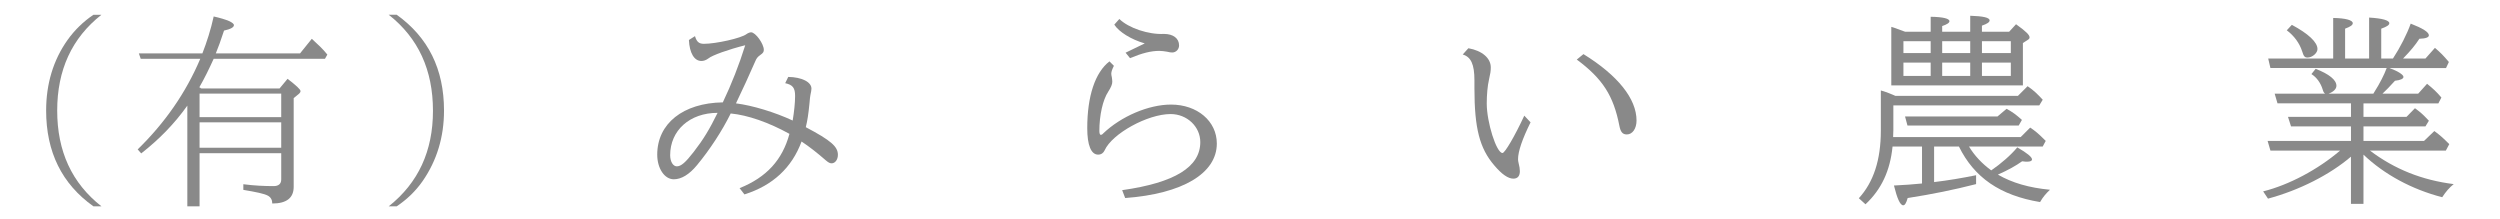 <?xml version="1.0" encoding="UTF-8" standalone="no"?>
<!-- Created with Inkscape (http://www.inkscape.org/) -->

<svg
   xmlns:dc="http://purl.org/dc/elements/1.1/"
   xmlns:cc="http://creativecommons.org/ns#"
   xmlns:rdf="http://www.w3.org/1999/02/22-rdf-syntax-ns#"
   xmlns:svg="http://www.w3.org/2000/svg"
   xmlns="http://www.w3.org/2000/svg"
   xmlns:sodipodi="http://sodipodi.sourceforge.net/DTD/sodipodi-0.dtd"
   xmlns:inkscape="http://www.inkscape.org/namespaces/inkscape"
   width="400"
   height="35"
   viewBox="0 0 400 35"
   id="svg2"
   version="1.1"
   inkscape:version="0.91 r13725"
   sodipodi:docname="header_logo.svg">
  <defs
     id="defs4" />
  <sodipodi:namedview
     id="base"
     pagecolor="#ffffff"
     bordercolor="#666666"
     borderopacity="1.0"
     inkscape:pageopacity="0.0"
     inkscape:pageshadow="2"
     inkscape:zoom="2.8"
     inkscape:cx="194.80842"
     inkscape:cy="-67.54834"
     inkscape:document-units="px"
     inkscape:current-layer="layer1"
     showgrid="false"
     units="px"
     inkscape:window-width="1847"
     inkscape:window-height="1058"
     inkscape:window-x="1985"
     inkscape:window-y="-8"
     inkscape:window-maximized="1" />
  <g
     inkscape:label="レイヤー 1"
     inkscape:groupmode="layer"
     id="layer1"
     transform="translate(0,-1017.362)">
    <g
       id="g632-1"
       transform="matrix(1.9,0,0,1.9,63.842,992.718)">
      <g
         id="g634-0">
        <path
           style="fill:#898989"
           inkscape:connector-curvature="0"
           id="path636-7"
           d="m 24.925,16.014 c 0.136,0.476 0.34,0.646 0.748,0.646 1.02,0 3.145,-0.476 3.586,-0.816 0.119,-0.085 0.272,-0.153 0.391,-0.153 0.374,0 1.071,0.969 1.071,1.479 0,0.17 -0.068,0.272 -0.289,0.425 -0.238,0.17 -0.323,0.272 -0.442,0.561 -0.561,1.292 -0.986,2.193 -1.615,3.519 1.377,0.17 3.281,0.748 4.776,1.445 0.119,-0.714 0.204,-1.479 0.204,-2.074 0,-0.68 -0.204,-0.935 -0.833,-1.071 l 0.255,-0.527 c 1.139,0.017 1.955,0.425 1.955,0.986 0,0.119 -0.034,0.306 -0.085,0.527 -0.034,0.17 -0.034,0.221 -0.085,0.748 -0.085,0.867 -0.17,1.428 -0.306,1.972 2.125,1.122 2.703,1.632 2.703,2.329 0,0.408 -0.238,0.714 -0.527,0.714 -0.153,0 -0.272,-0.068 -0.476,-0.238 -0.782,-0.68 -1.394,-1.156 -2.057,-1.598 -0.816,2.209 -2.431,3.706 -4.811,4.454 L 28.68,28.815 c 2.278,-0.917 3.604,-2.379 4.199,-4.572 -1.751,-0.969 -3.519,-1.581 -4.946,-1.717 -0.731,1.479 -1.768,3.06 -2.839,4.352 -0.646,0.782 -1.309,1.19 -1.955,1.19 -0.782,0 -1.394,-0.918 -1.394,-2.074 0,-2.618 2.176,-4.352 5.524,-4.403 0.731,-1.53 1.377,-3.179 1.887,-4.811 -1.428,0.357 -2.788,0.85 -3.094,1.105 -0.204,0.153 -0.408,0.221 -0.595,0.221 -0.612,0 -1.003,-0.68 -1.054,-1.768 l 0.512,-0.324 z m -2.091,10.029 c 0,0.527 0.238,0.935 0.561,0.935 0.357,0 0.731,-0.323 1.428,-1.224 0.816,-1.054 1.309,-1.87 2.006,-3.281 -2.346,0 -3.995,1.479 -3.995,3.57 z" />
        <path
           style="fill:#898989"
           inkscape:connector-curvature="0"
           id="path638-8"
           d="m 60.897,28.984 c 4.437,-0.629 6.579,-1.955 6.579,-4.046 0,-1.309 -1.122,-2.363 -2.499,-2.363 -1.938,0 -4.93,1.649 -5.559,3.06 -0.102,0.221 -0.289,0.357 -0.544,0.357 -0.595,0 -0.917,-0.799 -0.917,-2.227 0,-2.703 0.663,-4.691 1.87,-5.626 l 0.374,0.374 c -0.136,0.272 -0.221,0.493 -0.221,0.663 0,0.085 0.017,0.153 0.051,0.323 0.017,0.136 0.034,0.238 0.034,0.357 0,0.221 -0.102,0.459 -0.34,0.833 -0.459,0.697 -0.748,1.989 -0.748,3.315 0,0.204 0.051,0.323 0.119,0.323 0.051,0 0.136,-0.034 0.204,-0.119 1.513,-1.445 3.825,-2.431 5.711,-2.431 2.209,0 3.858,1.394 3.858,3.281 0,2.516 -2.89,4.232 -7.717,4.589 l -0.255,-0.663 z m 1.904,-12.358 c -1.139,-0.323 -2.176,-0.969 -2.567,-1.581 l 0.425,-0.476 c 0.782,0.765 2.465,1.326 3.756,1.258 0.782,0 1.275,0.374 1.275,0.969 0,0.323 -0.255,0.595 -0.578,0.595 -0.119,0 -0.221,-0.017 -0.442,-0.068 -0.187,-0.034 -0.459,-0.068 -0.646,-0.068 -0.697,0 -1.445,0.187 -2.465,0.612 l -0.374,-0.459 1.616,-0.782 z" />
        <path
           style="fill:#898989"
           inkscape:connector-curvature="0"
           id="path640-7"
           d="m 95.288,23.272 c -0.697,1.411 -1.054,2.448 -1.054,3.11 0,0.119 0.017,0.17 0.051,0.34 0.068,0.238 0.102,0.493 0.102,0.663 0,0.408 -0.187,0.629 -0.544,0.629 -0.442,0 -0.969,-0.357 -1.615,-1.122 -1.224,-1.428 -1.666,-3.111 -1.666,-6.477 l 0,-0.68 c 0,-1.343 -0.289,-1.972 -0.986,-2.176 l 0.476,-0.527 c 1.156,0.204 1.887,0.833 1.887,1.615 0,0.306 -0.034,0.51 -0.153,1.037 -0.119,0.51 -0.187,1.258 -0.187,2.006 0,1.581 0.815,4.165 1.326,4.165 0.204,0 1.037,-1.428 1.836,-3.145 l 0.527,0.562 z m 4.454,-5.745 c 2.89,1.785 4.47,3.757 4.47,5.592 0,0.68 -0.34,1.173 -0.816,1.173 -0.357,0 -0.527,-0.204 -0.629,-0.731 -0.493,-2.533 -1.411,-3.96 -3.586,-5.575 l 0.561,-0.459 z" />
        <path
           style="fill:#898989"
           inkscape:connector-curvature="0"
           id="path642-4"
           d="m 125.837,23.986 c 0,0.068 0,0.119 -0.017,0.527 l 10.743,0 0.799,-0.799 c 0.493,0.34 0.663,0.476 1.309,1.122 l -0.255,0.476 -6.204,0 c 0.459,0.765 1.104,1.445 1.87,2.006 0.799,-0.544 1.683,-1.309 2.193,-1.938 0.85,0.493 1.241,0.816 1.241,1.02 0,0.119 -0.153,0.187 -0.408,0.187 -0.085,0 -0.187,0 -0.425,-0.034 -0.527,0.374 -1.156,0.731 -2.04,1.122 1.207,0.697 2.618,1.105 4.385,1.275 -0.323,0.306 -0.595,0.612 -0.833,1.037 -3.366,-0.561 -5.542,-2.057 -6.833,-4.675 l -2.091,0 0,2.992 c 1.156,-0.136 2.363,-0.34 3.536,-0.578 l 0,0.748 c -1.853,0.476 -3.688,0.85 -5.762,1.173 -0.119,0.425 -0.238,0.612 -0.374,0.612 -0.255,0 -0.51,-0.561 -0.782,-1.666 1.003,-0.051 1.479,-0.085 2.363,-0.17 l 0,-3.111 -2.481,0 c -0.204,2.04 -0.935,3.604 -2.278,4.862 l -0.561,-0.51 c 1.241,-1.36 1.853,-3.229 1.853,-5.694 l 0,-3.383 c 0.374,0.102 0.595,0.187 1.037,0.374 l 0.187,0.085 10.318,0 0.816,-0.816 c 0.544,0.374 0.799,0.629 1.275,1.139 l -0.289,0.476 -12.29,0 0,2.141 z m -0.17,-8.754 0.221,0.068 c 0.306,0.119 0.612,0.221 0.935,0.34 l 2.159,0 0,-1.258 c 1.054,0.017 1.581,0.153 1.581,0.374 0,0.136 -0.204,0.272 -0.612,0.408 l 0,0.476 2.362,0 0,-1.343 c 1.088,0.034 1.632,0.153 1.632,0.391 0,0.153 -0.204,0.289 -0.646,0.442 l 0,0.51 2.294,0 0.578,-0.629 c 0.85,0.612 1.139,0.901 1.139,1.105 0,0.085 -0.034,0.136 -0.136,0.204 l -0.425,0.272 0,3.57 -11.083,0 0,-4.93 z m 3.315,1.207 -2.294,0 0,1.003 2.294,0 0,-1.003 z m 0,1.802 -2.294,0 0,1.122 2.294,0 0,-1.122 z m 6.392,3.892 c 0.527,0.289 0.799,0.493 1.292,0.935 l -0.272,0.476 -9.366,0 -0.204,-0.765 7.785,0 0.765,-0.646 z m -3.061,-5.694 -2.362,0 0,1.003 2.362,0 0,-1.003 z m 0,1.802 -2.362,0 0,1.122 2.362,0 0,-1.122 z m 3.417,-1.802 -2.43,0 0,1.003 2.431,0 0,-1.003 z m 0,1.802 -2.43,0 0,1.122 2.431,0 0,-1.122 z" />
        <path
           style="fill:#898989"
           inkscape:connector-curvature="0"
           id="path644-5"
           d="m 158.188,21.674 -0.238,-0.816 4.25,0 c -0.085,-0.051 -0.153,-0.153 -0.204,-0.34 -0.17,-0.561 -0.51,-1.037 -0.952,-1.309 l 0.357,-0.442 c 1.139,0.442 1.75,0.935 1.75,1.428 0,0.255 -0.238,0.51 -0.663,0.663 l 3.773,0 c 0.034,-0.051 0.068,-0.102 0.102,-0.17 0.425,-0.663 0.816,-1.428 1.02,-1.989 l -9.791,0 -0.187,-0.799 5.473,0 0,-3.417 c 1.054,0.017 1.649,0.187 1.649,0.442 0,0.153 -0.187,0.289 -0.646,0.459 l 0,2.516 2.023,0 0,-3.45 c 1.139,0.068 1.7,0.238 1.7,0.476 0,0.153 -0.204,0.289 -0.68,0.459 l 0,2.516 0.986,0 c 0.612,-0.935 1.19,-2.074 1.496,-2.941 1.003,0.391 1.53,0.714 1.53,0.986 0,0.17 -0.255,0.272 -0.799,0.289 -0.34,0.527 -0.731,1.003 -1.377,1.666 l 1.887,0 0.8,-0.901 c 0.459,0.391 0.697,0.629 1.173,1.19 l -0.238,0.51 -4.776,0 c 0.714,0.255 1.19,0.561 1.19,0.748 0,0.153 -0.238,0.272 -0.714,0.323 -0.408,0.459 -0.782,0.833 -1.054,1.088 l 3.008,0 0.748,-0.833 c 0.544,0.442 0.765,0.646 1.207,1.156 l -0.255,0.493 -6.307,0 0,1.139 3.621,0 0.714,-0.731 c 0.459,0.34 0.612,0.459 1.173,1.054 l -0.289,0.476 -5.219,0 0,1.224 5.1,0 0.867,-0.833 c 0.527,0.391 0.714,0.561 1.258,1.104 l -0.289,0.544 -6.392,0 c 2.074,1.564 4.369,2.482 7.054,2.822 -0.374,0.306 -0.629,0.595 -0.969,1.105 -2.55,-0.663 -4.861,-1.904 -6.629,-3.586 l 0,4.147 -1.054,0 0,-3.978 c -1.768,1.513 -4.334,2.822 -6.986,3.536 l -0.408,-0.612 c 2.176,-0.544 4.607,-1.836 6.477,-3.434 l -5.864,0 -0.238,-0.816 7.021,0 0,-1.224 -5.049,0 -0.255,-0.799 5.304,0 0,-1.139 -6.189,0 z m 1.208,-6.612 c 1.394,0.748 2.159,1.462 2.159,2.04 0,0.34 -0.442,0.714 -0.833,0.714 -0.238,0 -0.323,-0.085 -0.459,-0.527 -0.221,-0.68 -0.663,-1.292 -1.292,-1.768 l 0.425,-0.459 z" />
      </g>
    </g>
    <g
       id="flowRoot4604"
       style="font-style:normal;font-variant:normal;font-weight:normal;font-stretch:normal;font-size:16.25px;line-height:120%;font-family:HannariMincho;-inkscape-font-specification:HannariMincho;text-align:center;letter-spacing:0.5px;word-spacing:0px;text-anchor:middle;fill:#898989;fill-opacity:1;stroke:none;stroke-width:1px;stroke-linecap:butt;stroke-linejoin:miter;stroke-opacity:1"
       transform="matrix(2.317,0,0,2.317,949.777,4661.741)">
      <path
         inkscape:connector-curvature="0"
         id="path4662"
         d="m -402.912,-1558.639 c -2.047,-1.609 -3.055,-3.803 -3.055,-6.614 0,-2.795 1.008,-5.005 3.055,-6.614 l -0.552,0 c -0.699,0.471 -1.3,1.056 -1.788,1.739 -0.991,1.397 -1.479,3.039 -1.479,4.875 0,2.86 1.089,5.07 3.266,6.614 l 0.552,0 z" />
      <path
         inkscape:connector-curvature="0"
         id="path4664"
         d="m -396.136,-1564.797 0,-1.625 5.639,0 0,1.625 -5.639,0 z m 0,2.112 0,-1.755 5.639,0 0,1.755 -5.639,0 z m 5.639,2.194 c 0,0.292 -0.179,0.455 -0.52,0.455 -0.666,0 -1.365,-0.033 -2.096,-0.13 l 0,0.39 c 0.861,0.146 1.446,0.26 1.706,0.406 0.195,0.114 0.292,0.292 0.292,0.536 0.991,0 1.479,-0.39 1.479,-1.154 l 0,-6.126 0.341,-0.276 c 0.098,-0.081 0.13,-0.146 0.13,-0.211 0,-0.114 -0.309,-0.39 -0.894,-0.845 l -0.552,0.666 -5.395,0 c -0.033,0 -0.065,-0.016 -0.081,-0.049 0,0 -0.016,0 -0.033,-0.016 -0.016,0 -0.033,0 -0.033,-0.016 0.341,-0.585 0.666,-1.251 0.991,-1.966 l 7.686,0 0.163,-0.292 c -0.309,-0.39 -0.682,-0.731 -1.073,-1.089 l -0.812,1.008 -5.817,0 c 0.163,-0.39 0.357,-0.926 0.569,-1.576 0.455,-0.098 0.682,-0.228 0.682,-0.374 0,-0.179 -0.471,-0.39 -1.397,-0.601 -0.195,0.894 -0.471,1.755 -0.78,2.551 l -4.388,0 0.13,0.374 4.111,0 c -0.991,2.34 -2.438,4.42 -4.322,6.256 l 0.244,0.276 c 1.251,-0.975 2.308,-2.064 3.185,-3.299 l 0,6.955 0.845,0 0,-3.672 5.639,0 0,1.82 z" />
      <path
         inkscape:connector-curvature="0"
         id="path4666"
         d="m -382.522,-1558.639 c 0.699,-0.471 1.3,-1.04 1.788,-1.739 0.991,-1.43 1.479,-3.055 1.479,-4.875 0,-2.86 -1.089,-5.054 -3.266,-6.614 l -0.552,0 c 2.047,1.609 3.055,3.819 3.055,6.63 0,2.779 -1.008,4.973 -3.055,6.598 l 0.552,0 z" />
    </g>
  </g>
</svg>
